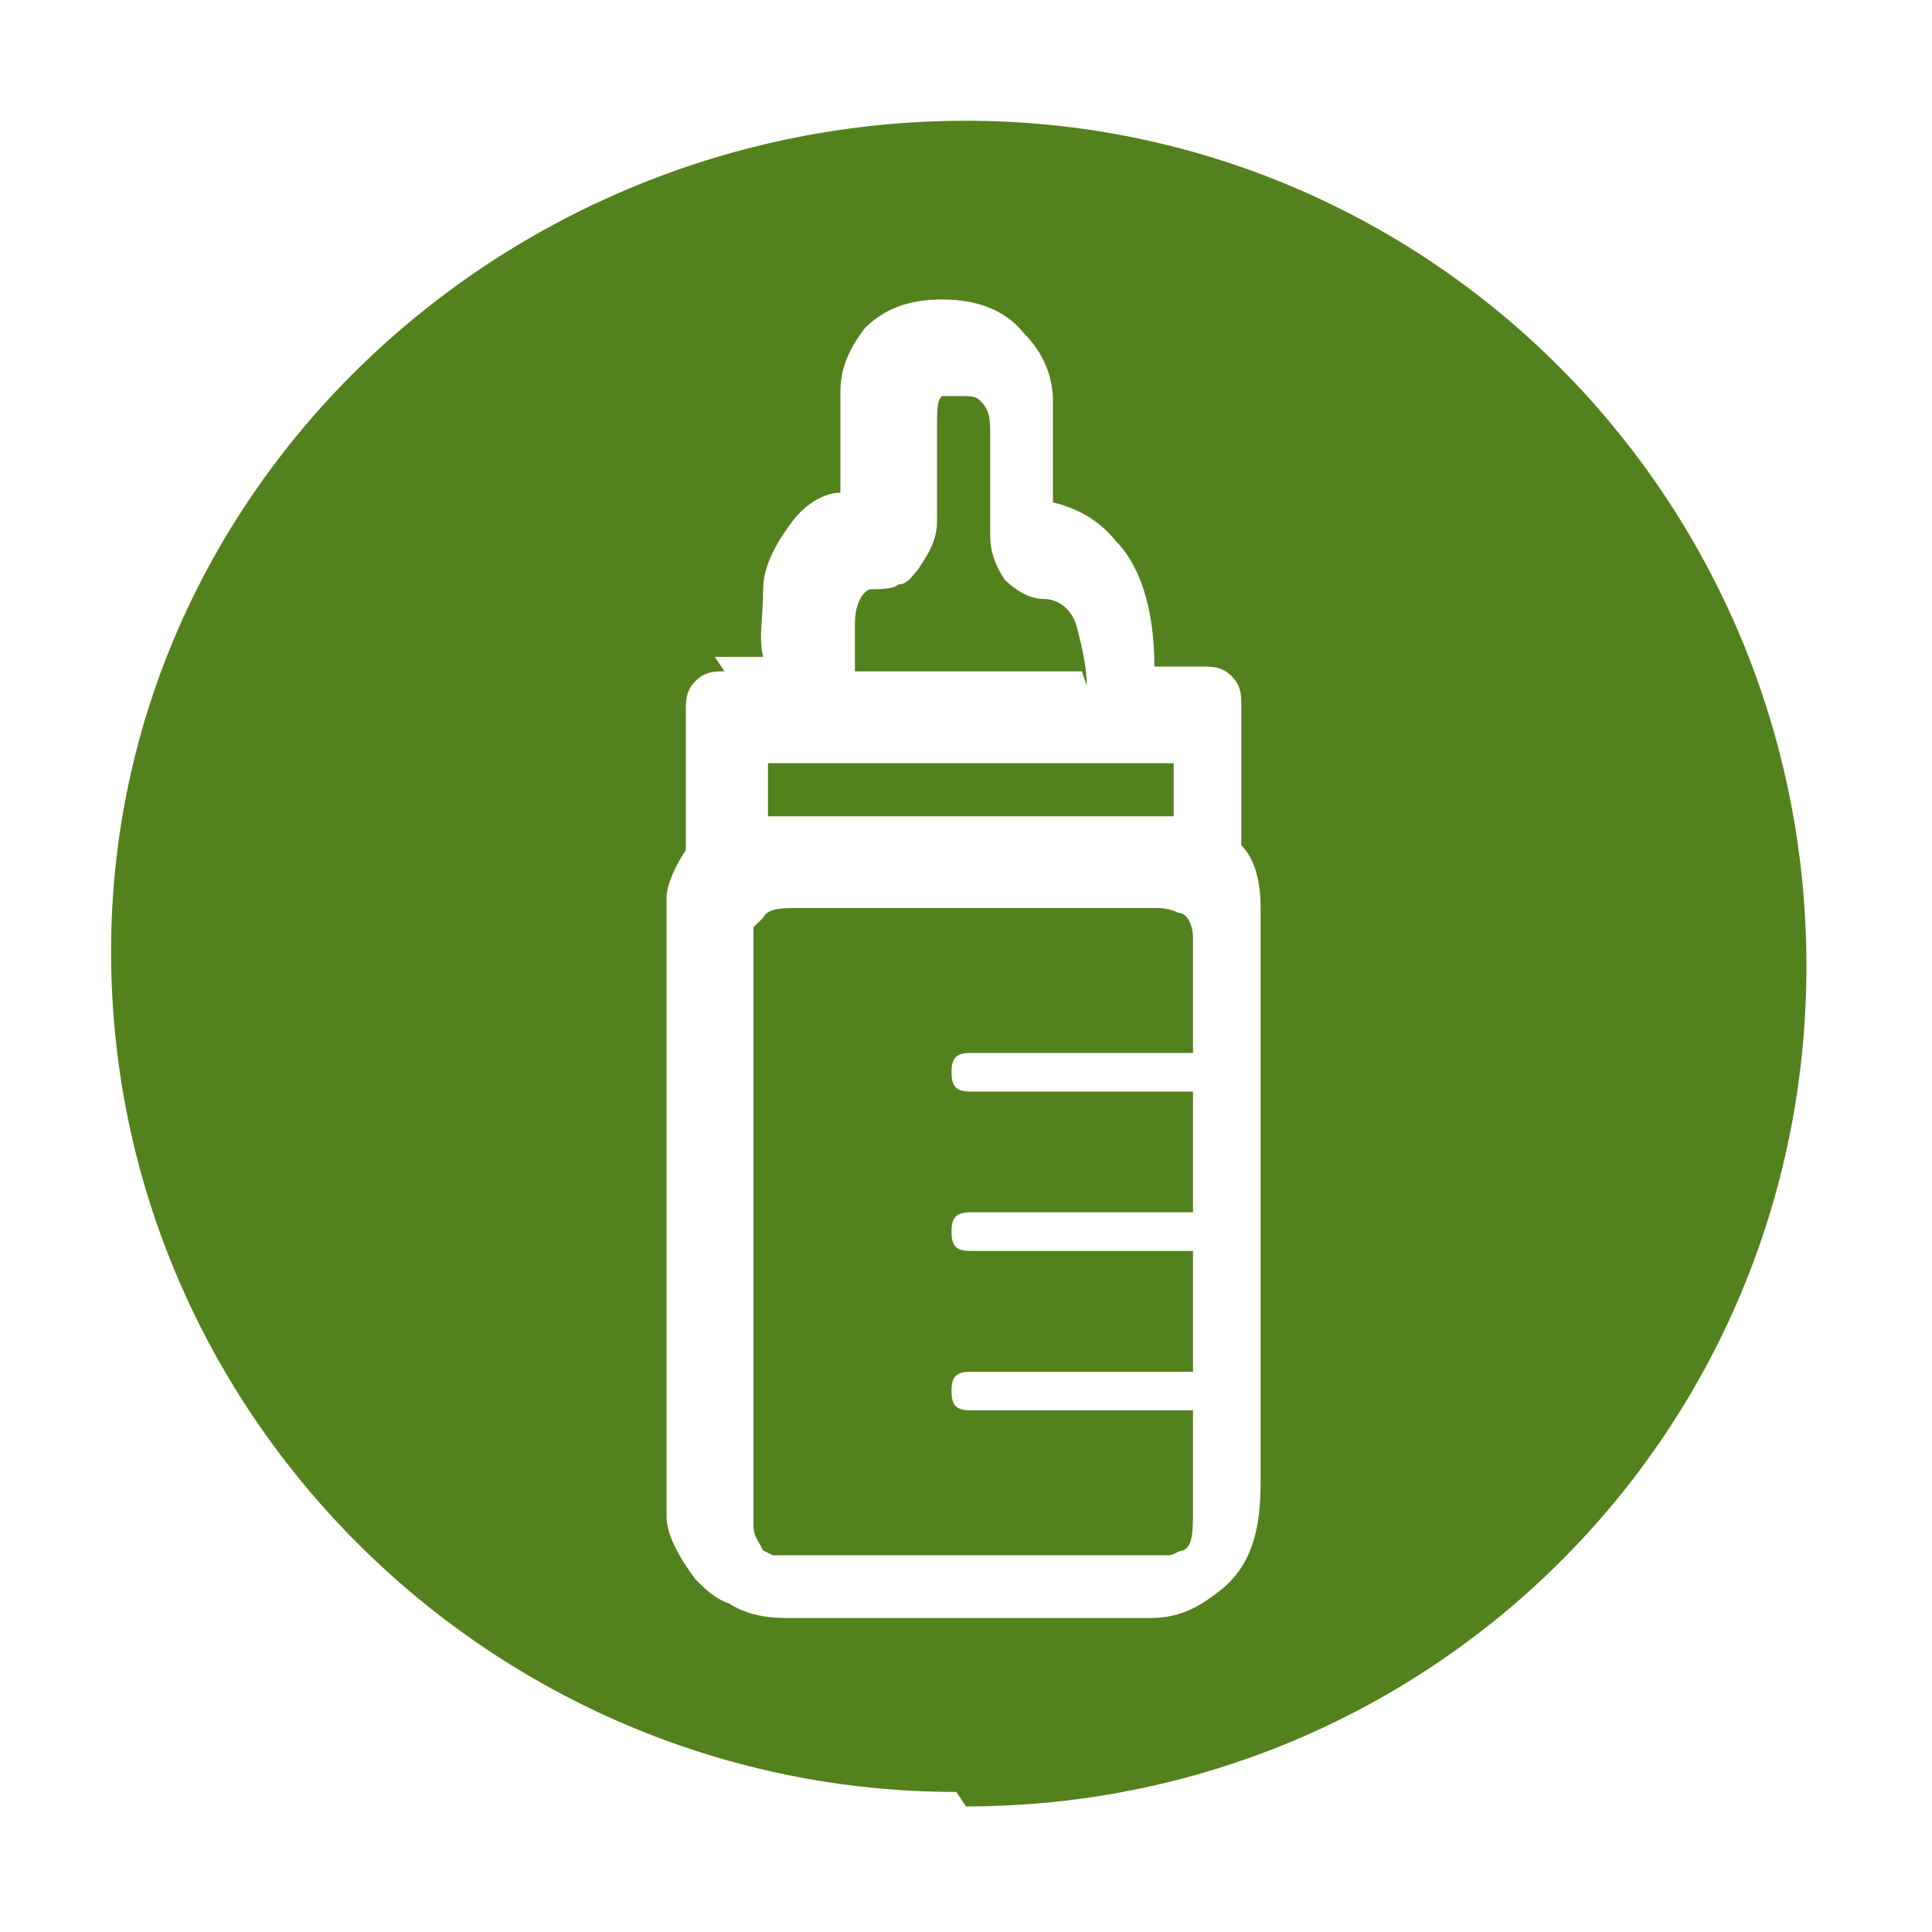 <?xml version="1.0" encoding="UTF-8"?><svg id="Layer_1" xmlns="http://www.w3.org/2000/svg" width="40" height="40" viewBox="0 0 40 40"><defs><style>.cls-1{fill:#53811d;stroke-width:0px;}</style></defs><path class="cls-1" d="m22.4,13.9h-4.7c0-.3,0-.7,0-1,0-.3.1-.6.3-.7h0c.2,0,.5,0,.6-.1.2,0,.3-.2.4-.3.2-.3.4-.6.4-1s0-.8,0-1.2c0-.2,0-.5,0-.8,0-.3,0-.5.1-.6,0,0,.2,0,.4,0s.3,0,.4.1c.2.2.2.4.2.7,0,.3,0,.7,0,1,0,.4,0,.8,0,1.1,0,.3.1.6.3.9.2.2.5.4.8.4s.6.2.7.6c.1.4.2.8.2,1.2m1.8,2.7h-8.4v-1.1h8.4v1.1m-.2,15.3s0,0,0,0c-.1,0-.2,0-.2,0h-7.4c-.2,0-.4,0-.5,0,0,0-.2-.1-.2-.1-.1-.2-.2-.3-.2-.5,0-.2,0-.3,0-.4h0v-11.5h0c0-.1,0-.2,0-.3v-.2c0,0,.2-.2.2-.2.1-.2.4-.2.7-.2h7.5c0,0,.2,0,.4.1.2,0,.3.3.3.5v2.4h-4.6c-.3,0-.4.1-.4.4s.1.4.4.4h4.6v2.5h-4.6c-.3,0-.4.1-.4.4s.1.4.4.4h4.6v2.5h-4.6c-.3,0-.4.1-.4.4s.1.4.4.4h4.6v2c0,.5,0,.8-.2.9-.1,0-.2.1-.3.1M15,13.9c-.2,0-.4,0-.6.2-.2.2-.2.4-.2.6v2.7c0,0,0,.2,0,.2-.2.3-.4.7-.4,1,0,.3,0,.5,0,.6v11.3c0,.2,0,.5,0,.9,0,.4.3.9.6,1.3.2.2.4.4.7.5.3.2.7.3,1.2.3h7.3c0,0,.1,0,.2,0,.6,0,1-.2,1.5-.6.6-.5.8-1.2.8-2.2v-11.9c0-.5-.1-1-.4-1.3,0,0,0,0,0-.2v-2.7c0-.2,0-.4-.2-.6-.2-.2-.4-.2-.6-.2h-1c0-1.2-.3-2.1-.8-2.6-.4-.5-.9-.7-1.3-.8,0,0,0-.2,0-.3,0-.1,0-.2,0-.3,0-.5,0-1,0-1.5,0-.5-.2-1-.6-1.4-.4-.5-1-.7-1.7-.7s-1.2.2-1.6.6c-.3.4-.5.8-.5,1.3,0,.5,0,1,0,1.4,0,.1,0,.3,0,.4s0,.3,0,.3c-.3,0-.7.2-1,.6-.3.4-.6.9-.6,1.4,0,.6-.1,1,0,1.4h-1m5,23.5c-9.6,0-17.5-7.8-17.5-17.4S10.4,2.5,20,2.5s17.4,7.8,17.4,17.5-7.8,17.4-17.4,17.4"/></svg>